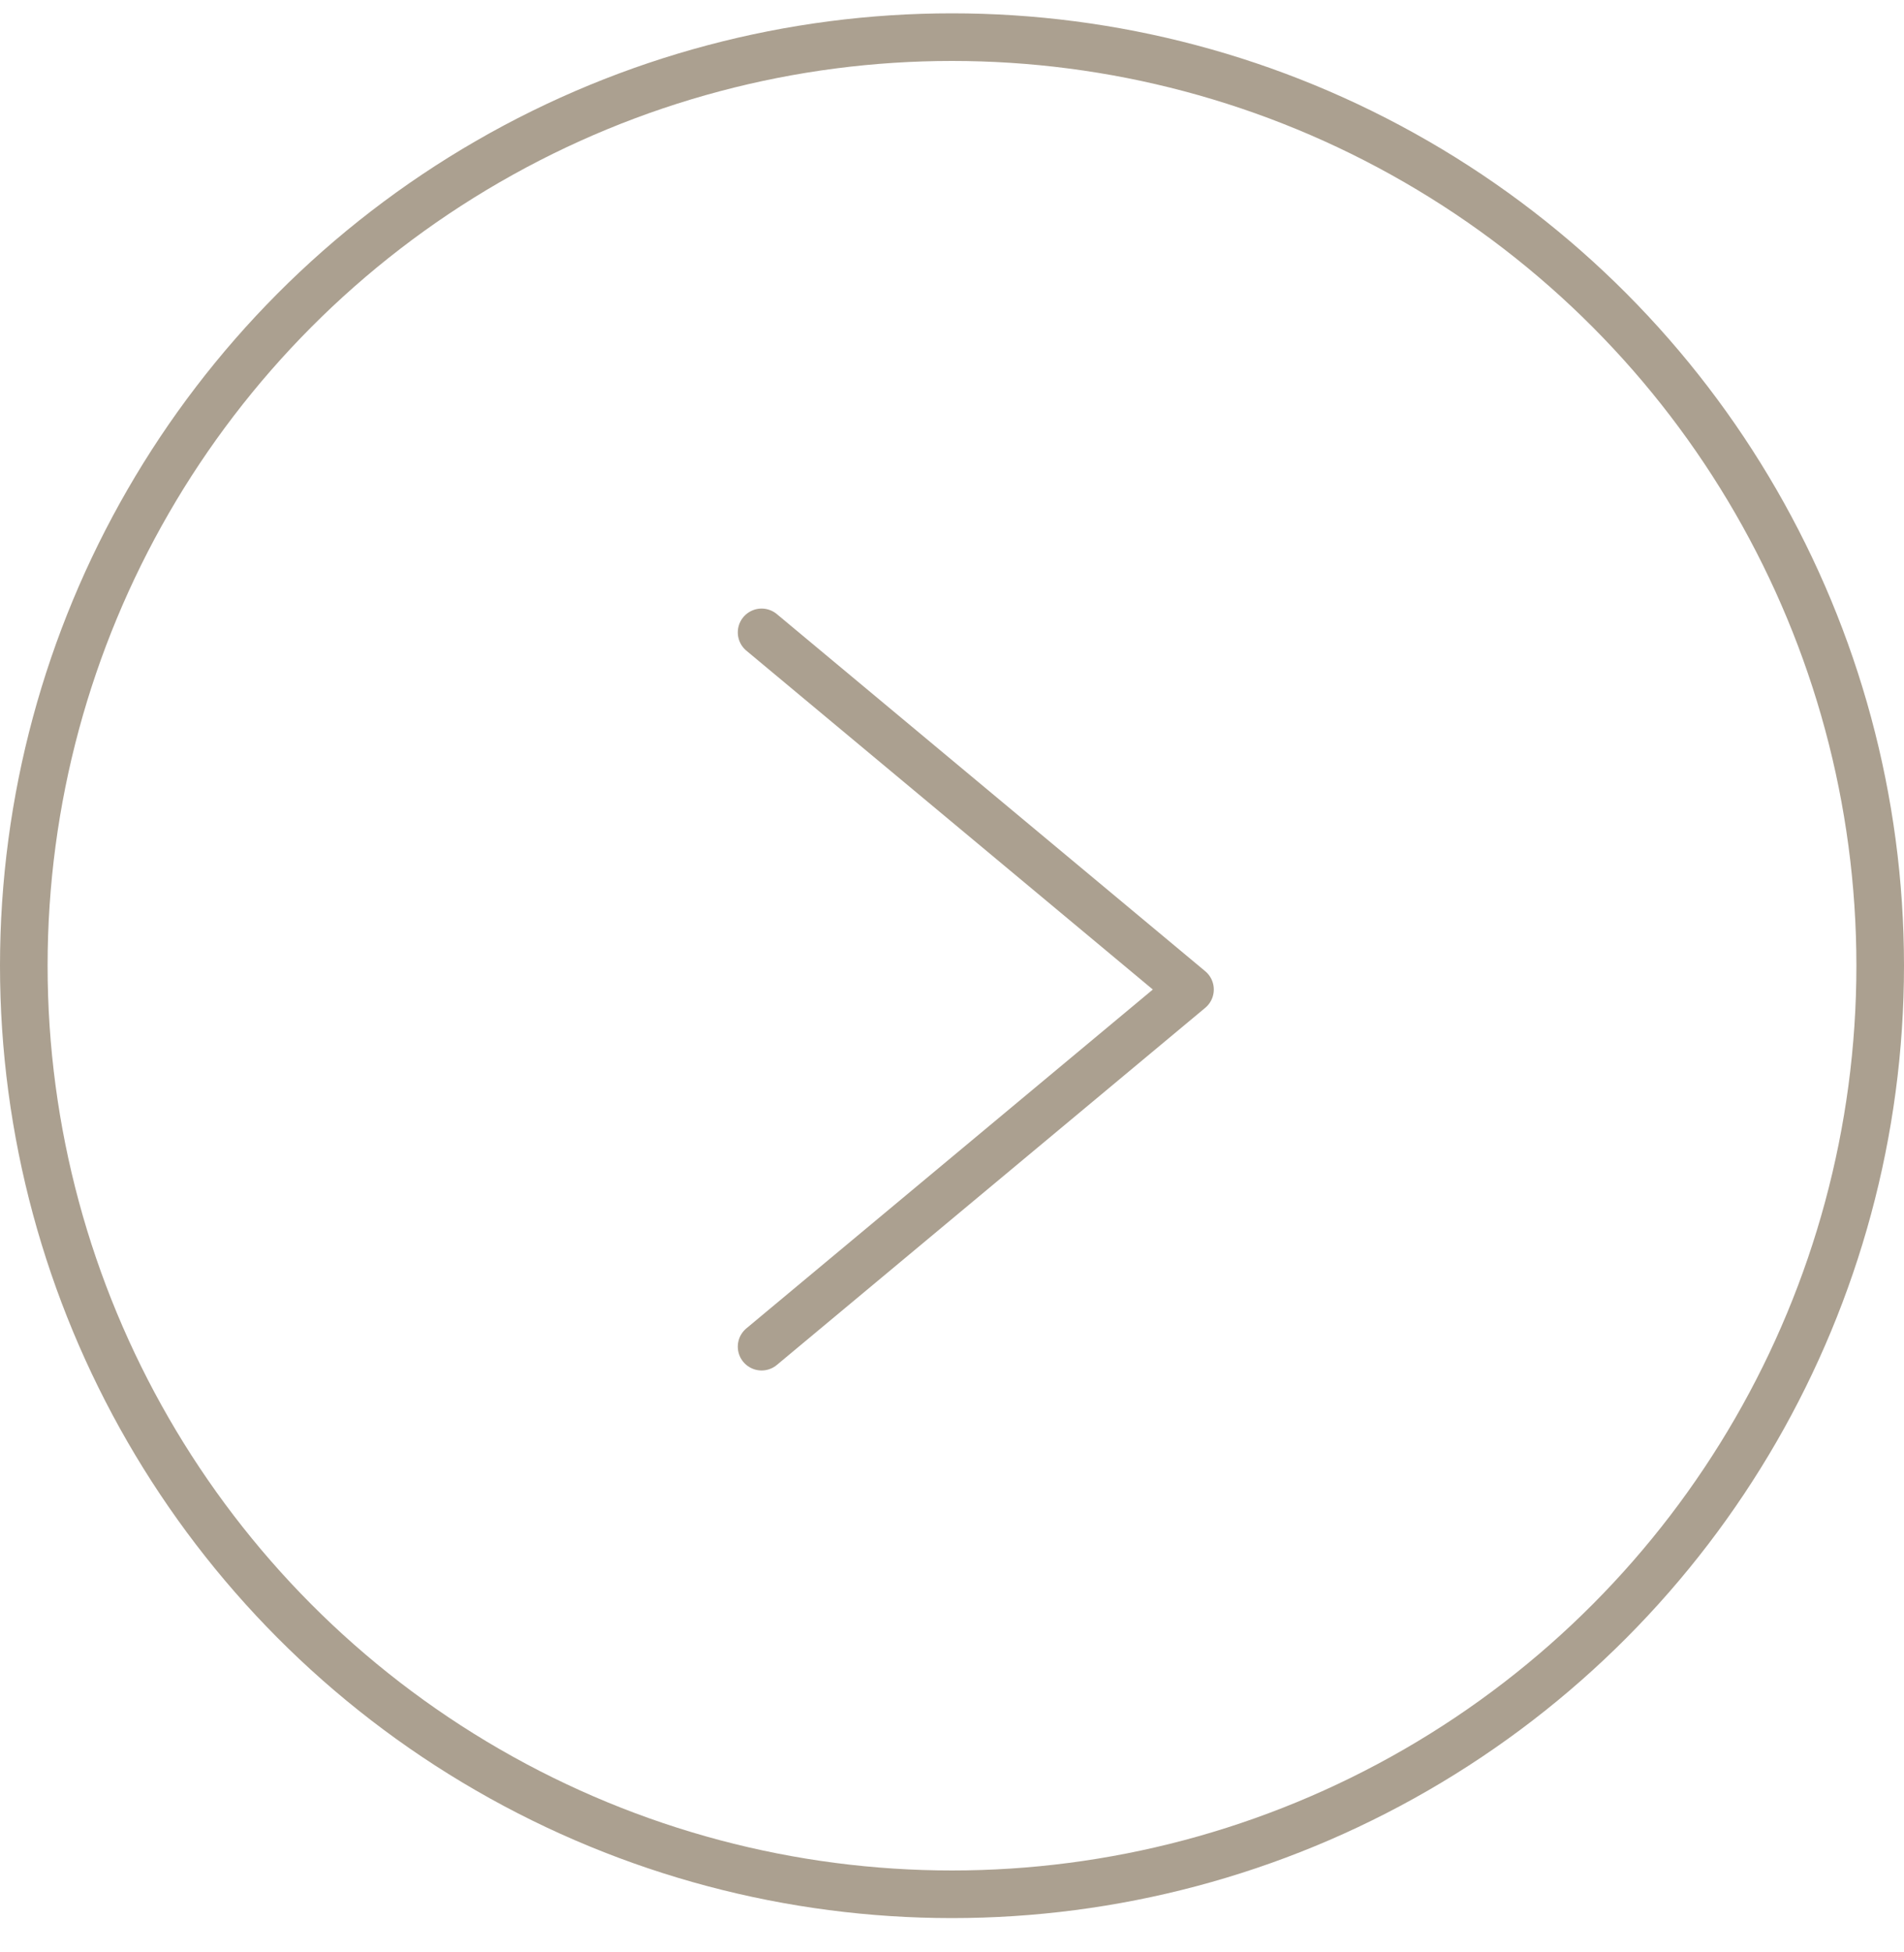 <?xml version="1.0" encoding="UTF-8"?> <svg xmlns="http://www.w3.org/2000/svg" width="40" height="41" viewBox="0 0 40 41" fill="none"> <circle cx="20" cy="20" r="19.5" transform="matrix(-1 0 0 1 40 0.28)" stroke="#ABA090"></circle> <path d="M16 13.28L25 20.78L16 28.28" stroke="#ABA090" stroke-linecap="round" stroke-linejoin="round"></path> </svg> 